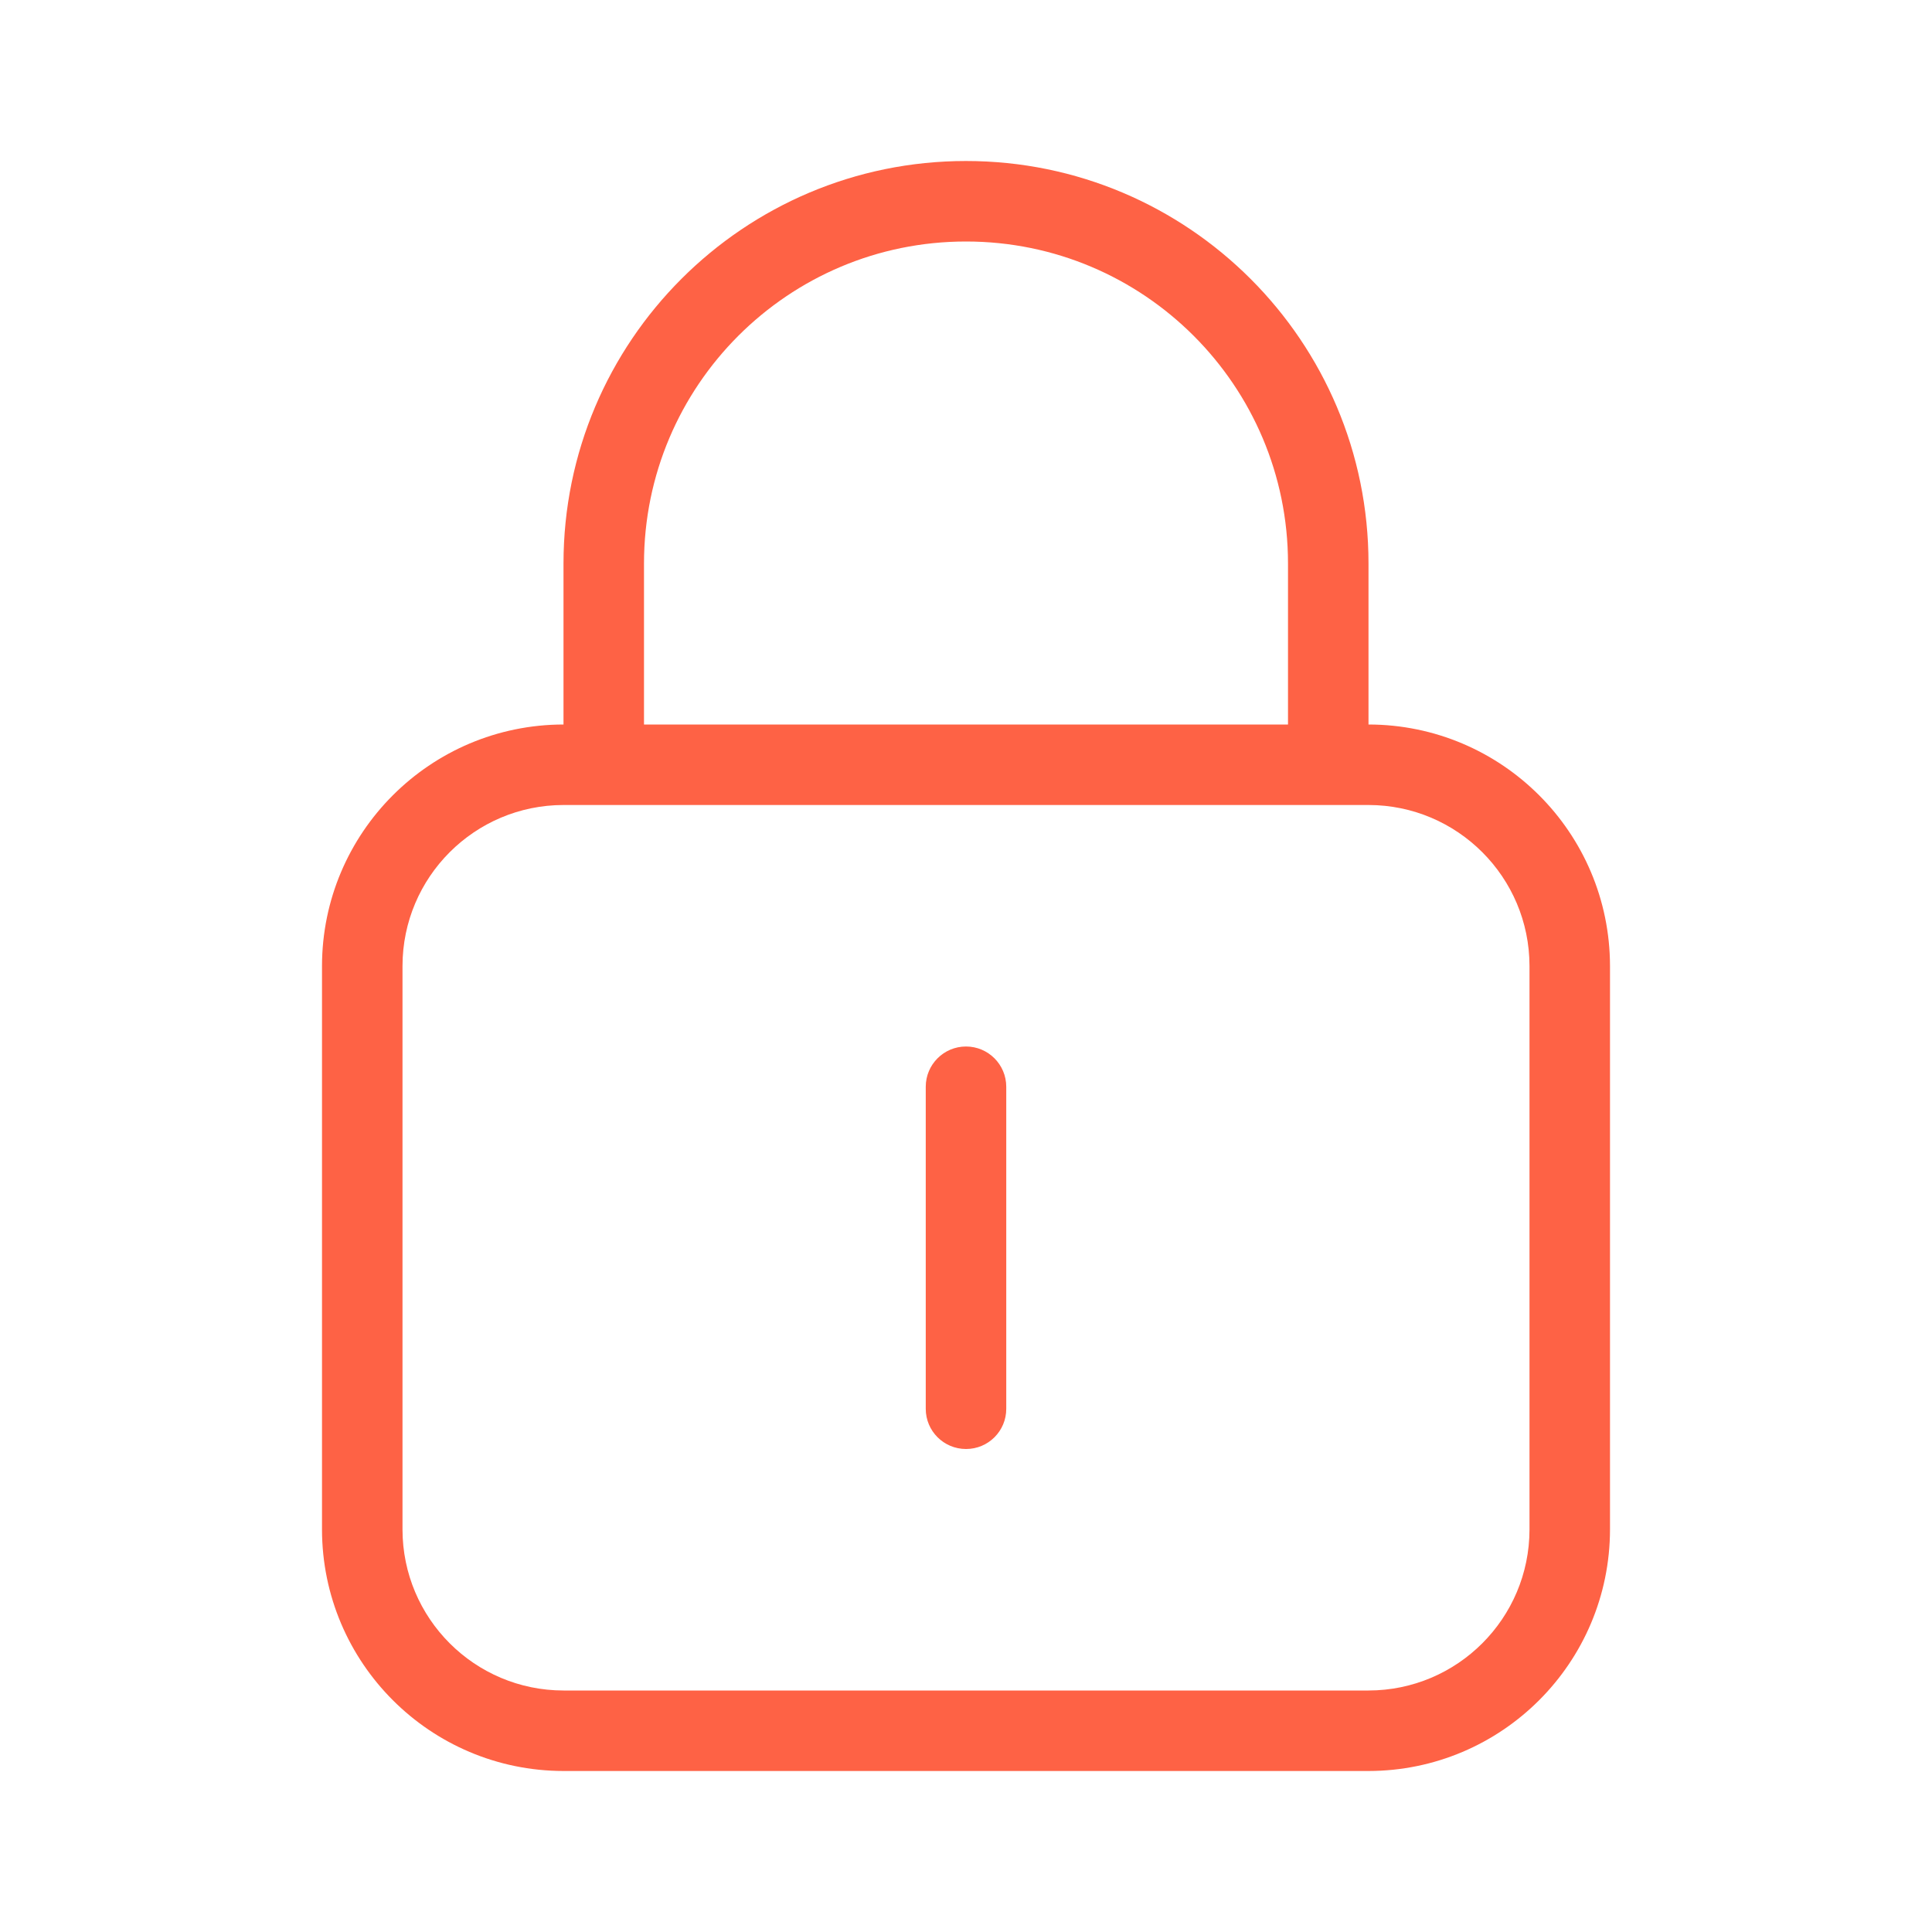 <svg xmlns="http://www.w3.org/2000/svg" enable-background="new 0 0 24 24" viewBox="0 0 24 24" id="lock-alt">  <path fill="#FE6245" d="M17,9V7c0-2.761-2.239-5-5-5S7,4.239,7,7v2c-1.656,0.002-2.998,1.344-3,3v7c0.002,1.656,1.344,2.998,3,3h10c1.656-0.002,2.998-1.344,3-3v-7C19.998,10.344,18.656,9.002,17,9z M8,7c0-2.209,1.791-4,4-4s4,1.791,4,4v2H8V7z M19,19c-0.001,1.104-0.896,1.999-2,2H7c-1.104-0.001-1.999-0.896-2-2v-7c0.001-1.104,0.896-1.999,2-2h10c1.104,0.001,1.999,0.896,2,2V19z M12,13c-0.276,0-0.5,0.224-0.5,0.5v4.001C11.5,17.777,11.724,18,12,18h0.001c0.276-0,0.5-0.224,0.499-0.5v-4C12.5,13.224,12.276,13,12,13z"></path></svg>